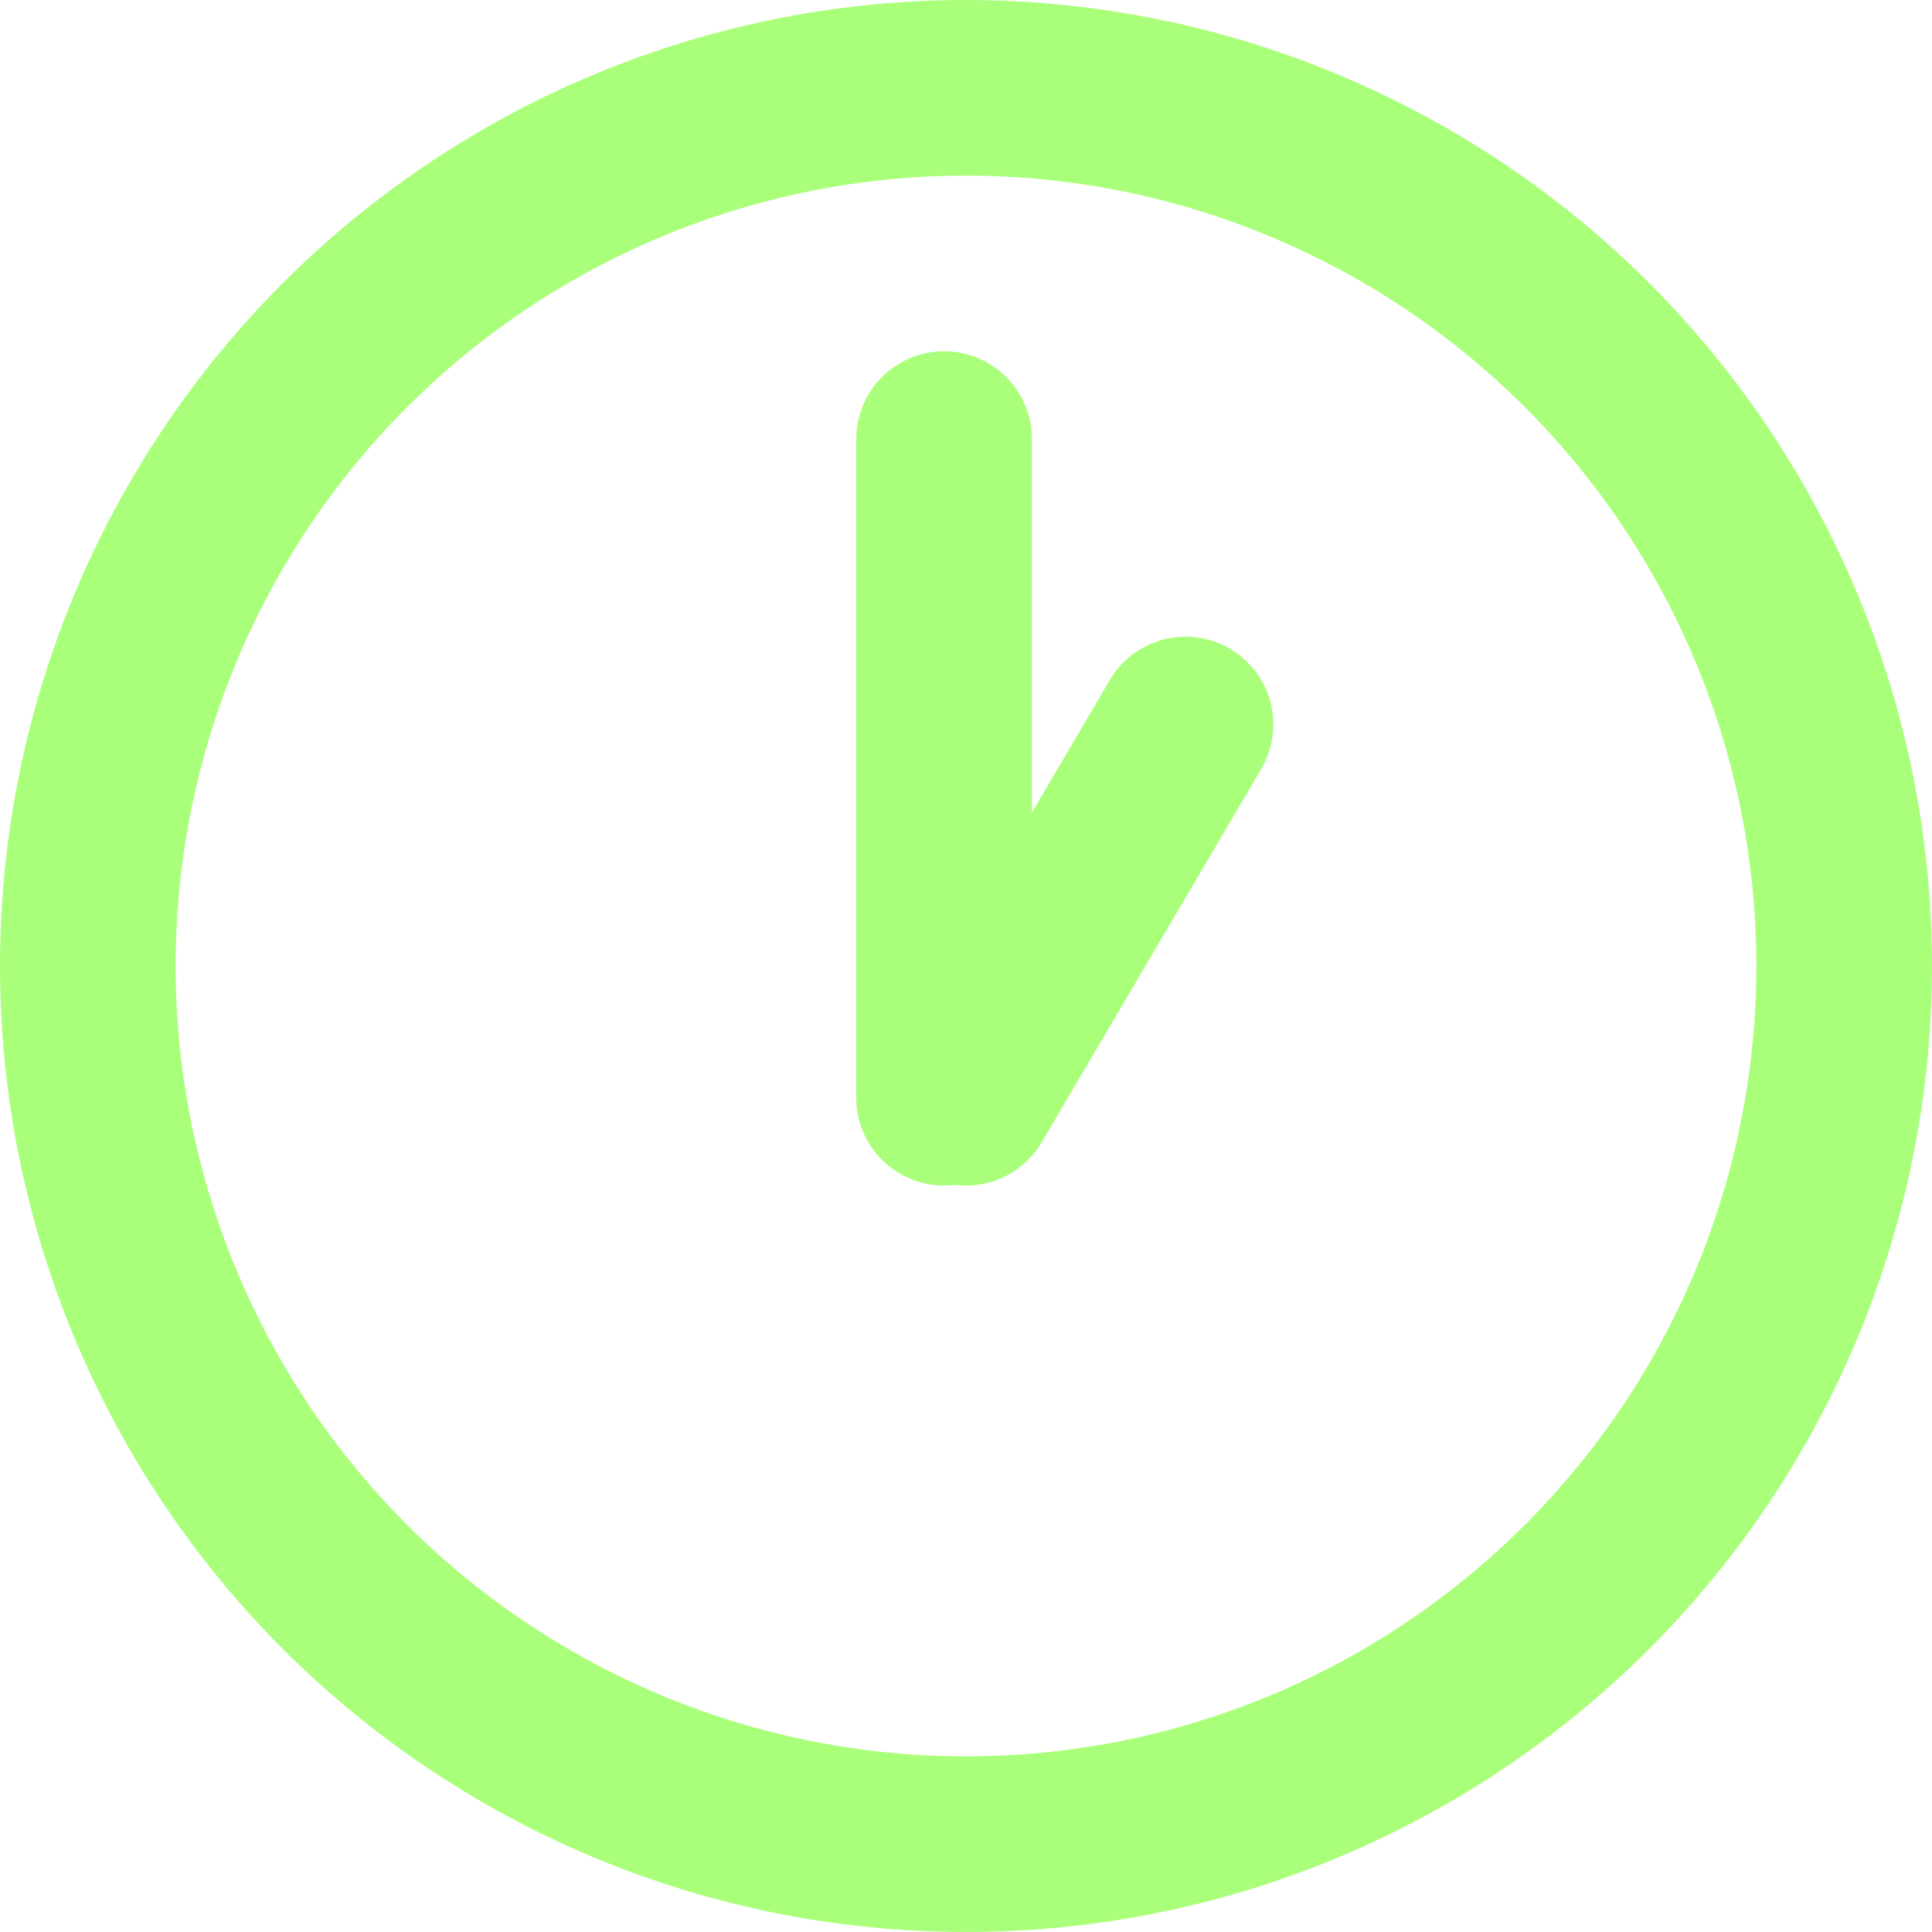 <?xml version="1.0" encoding="UTF-8"?> <svg xmlns="http://www.w3.org/2000/svg" width="44" height="44" viewBox="0 0 44 44"><g id="Group_21" data-name="Group 21" transform="translate(-1424 -1416.5)"><g id="Group_404" data-name="Group 404"><g id="Ellipse_1" data-name="Ellipse 1" transform="translate(1424 1416.5)" fill="none" stroke="#aaff7a" stroke-width="4"><circle cx="22" cy="22" r="22" stroke="none"></circle><circle cx="22" cy="22" r="20" fill="none"></circle></g><line id="Line_1" data-name="Line 1" y2="15" transform="translate(1445.5 1426.5)" fill="none" stroke="#aaff7a" stroke-linecap="round" stroke-width="4"></line><line id="Line_2" data-name="Line 2" x1="5" y2="8.5" transform="translate(1446 1433)" fill="none" stroke="#aaff7a" stroke-linecap="round" stroke-width="4"></line></g></g></svg> 
